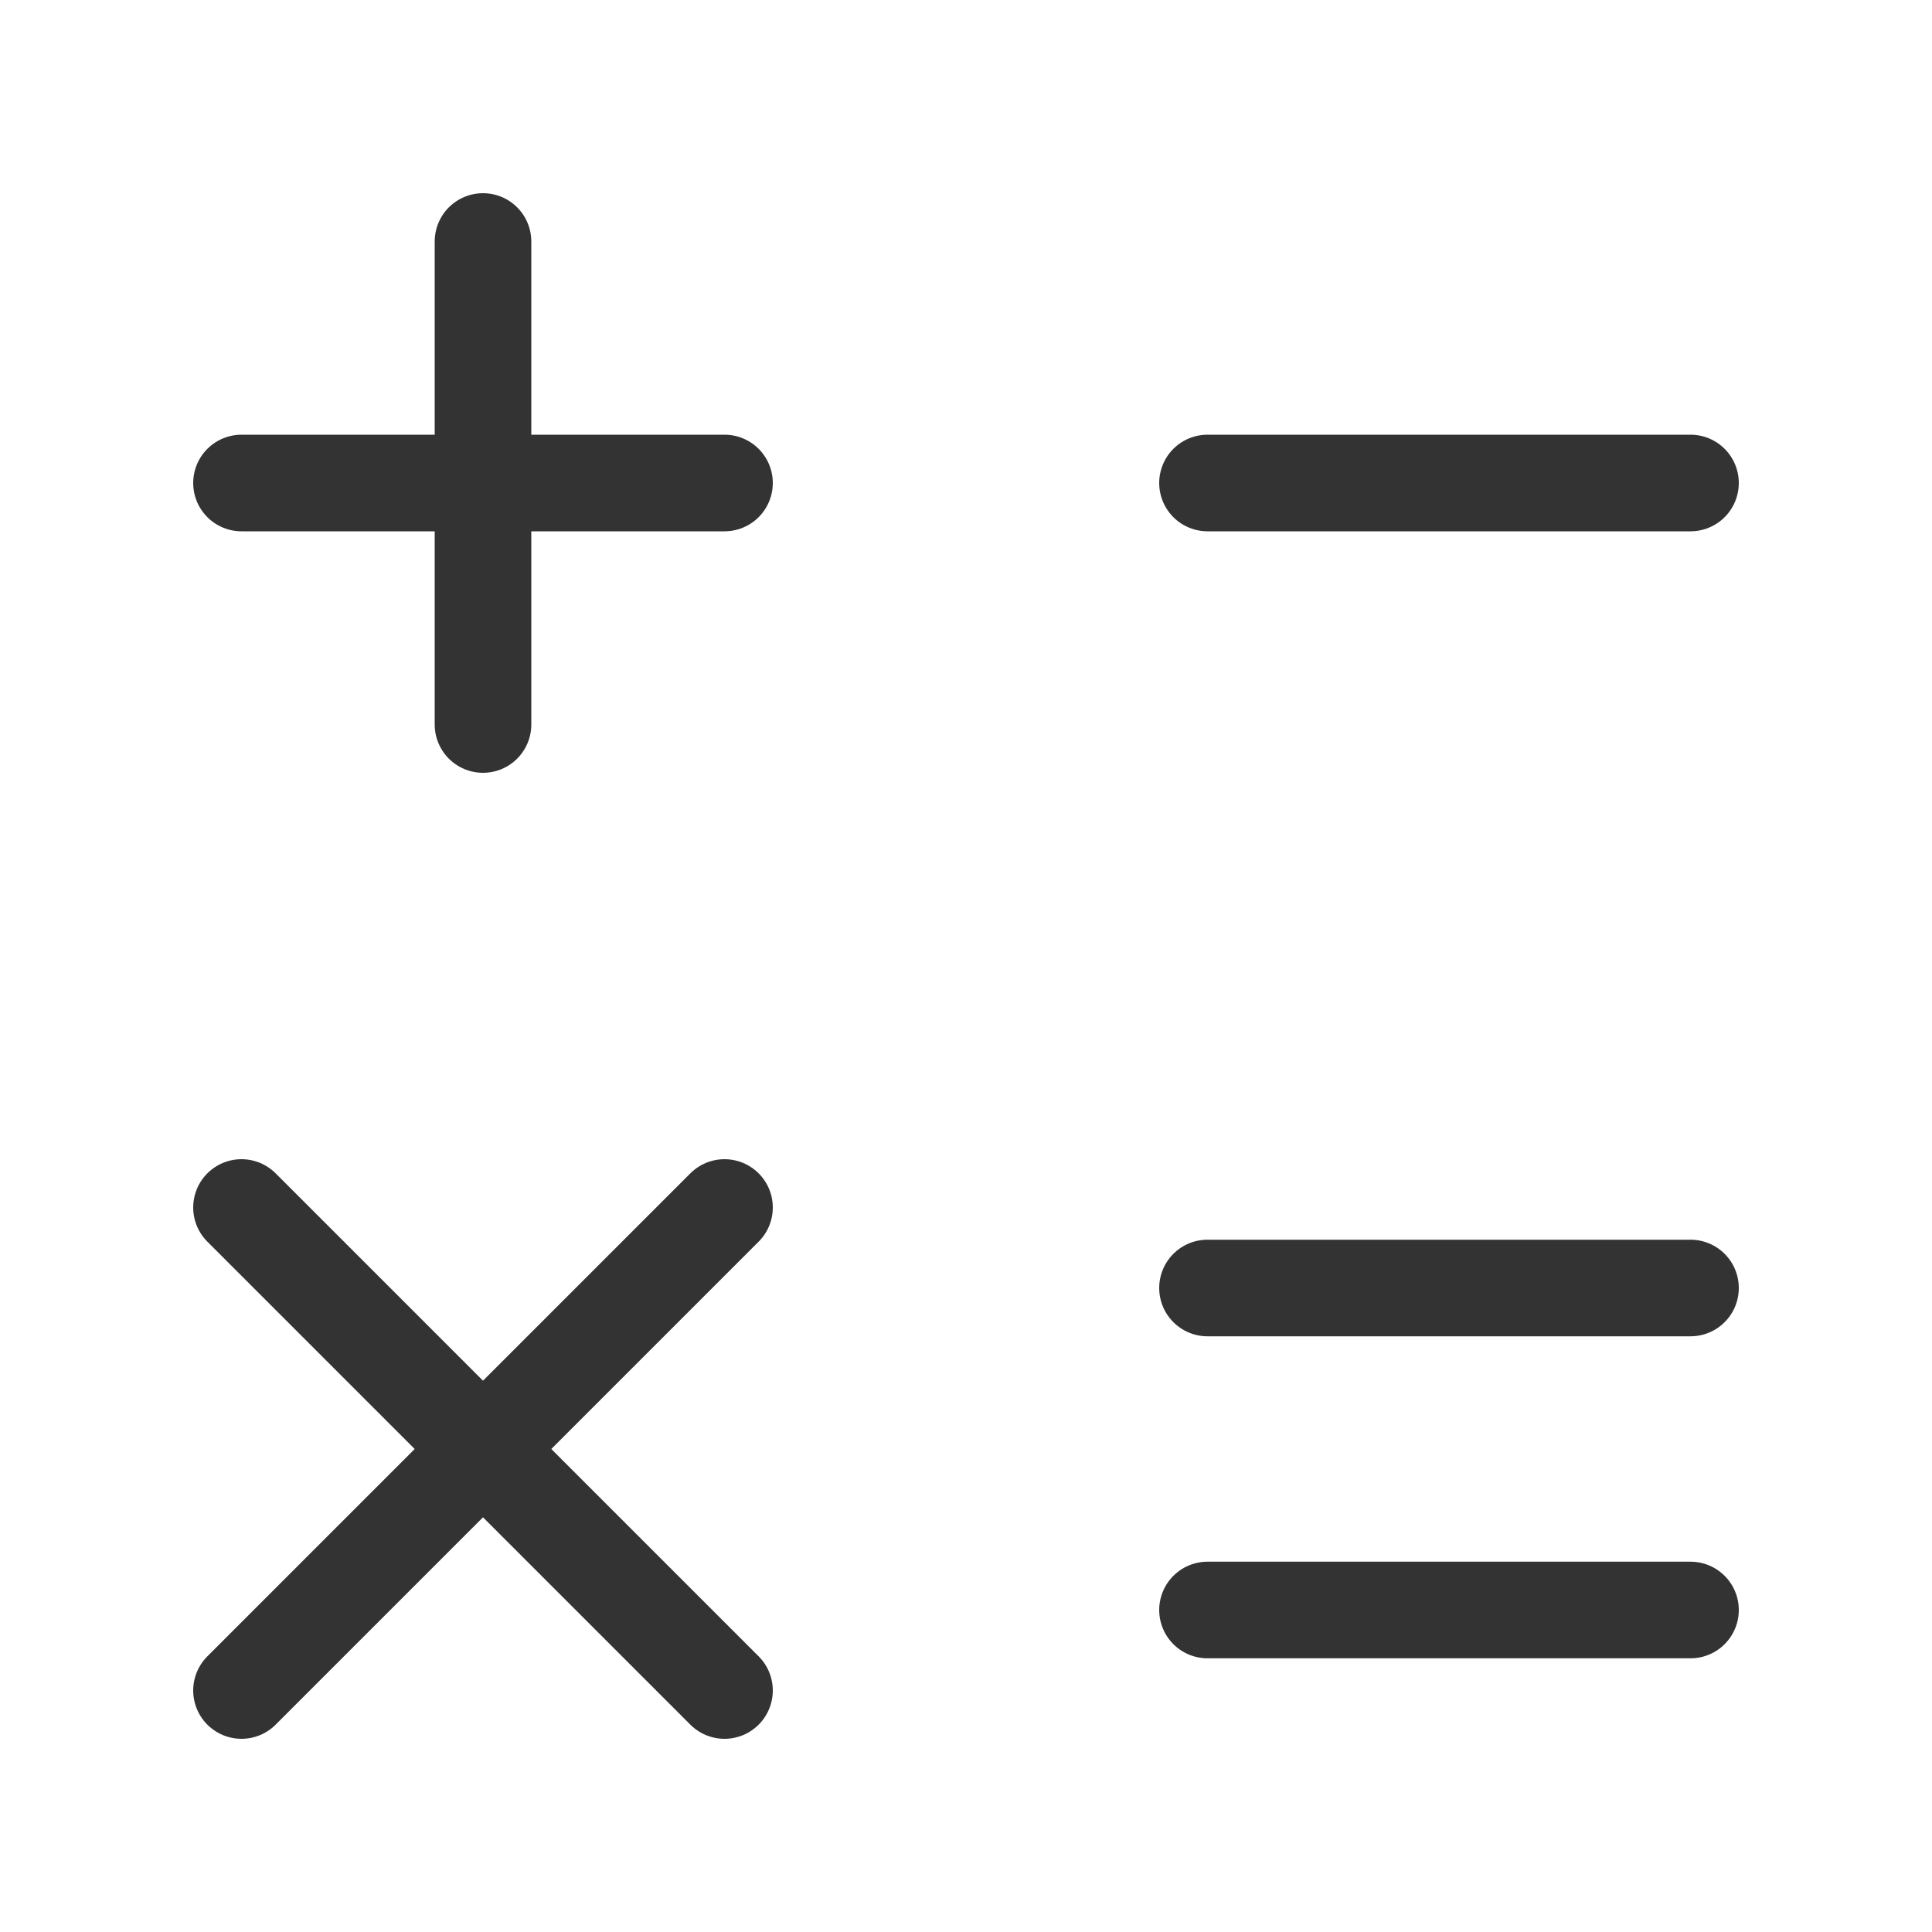 <?xml version="1.0" encoding='UTF-8' ?>

<svg xmlns="http://www.w3.org/2000/svg"
     viewBox="0 0 600 600">


  <title>Math</title>

  <style type="text/css">
    path {
    stroke:#333;
    stroke-width:30px;
    stroke-linecap:round; 
    }

  </style>

  <path id="minus" d="m375,150 h150" />

  <g id="equals">
    <path d="m375,400 h150" />
    <path d="m375,500 h150" />
  </g>
  
  <g id="plus">
    <path d="m150,75 v150" />
    <path d="m75,150 h150" />
  </g>
  
  <g id="times">
    <path d="m75,375 l150,150" />
    <path d="m75,525 l150,-150" />
  </g>
  
</svg>
